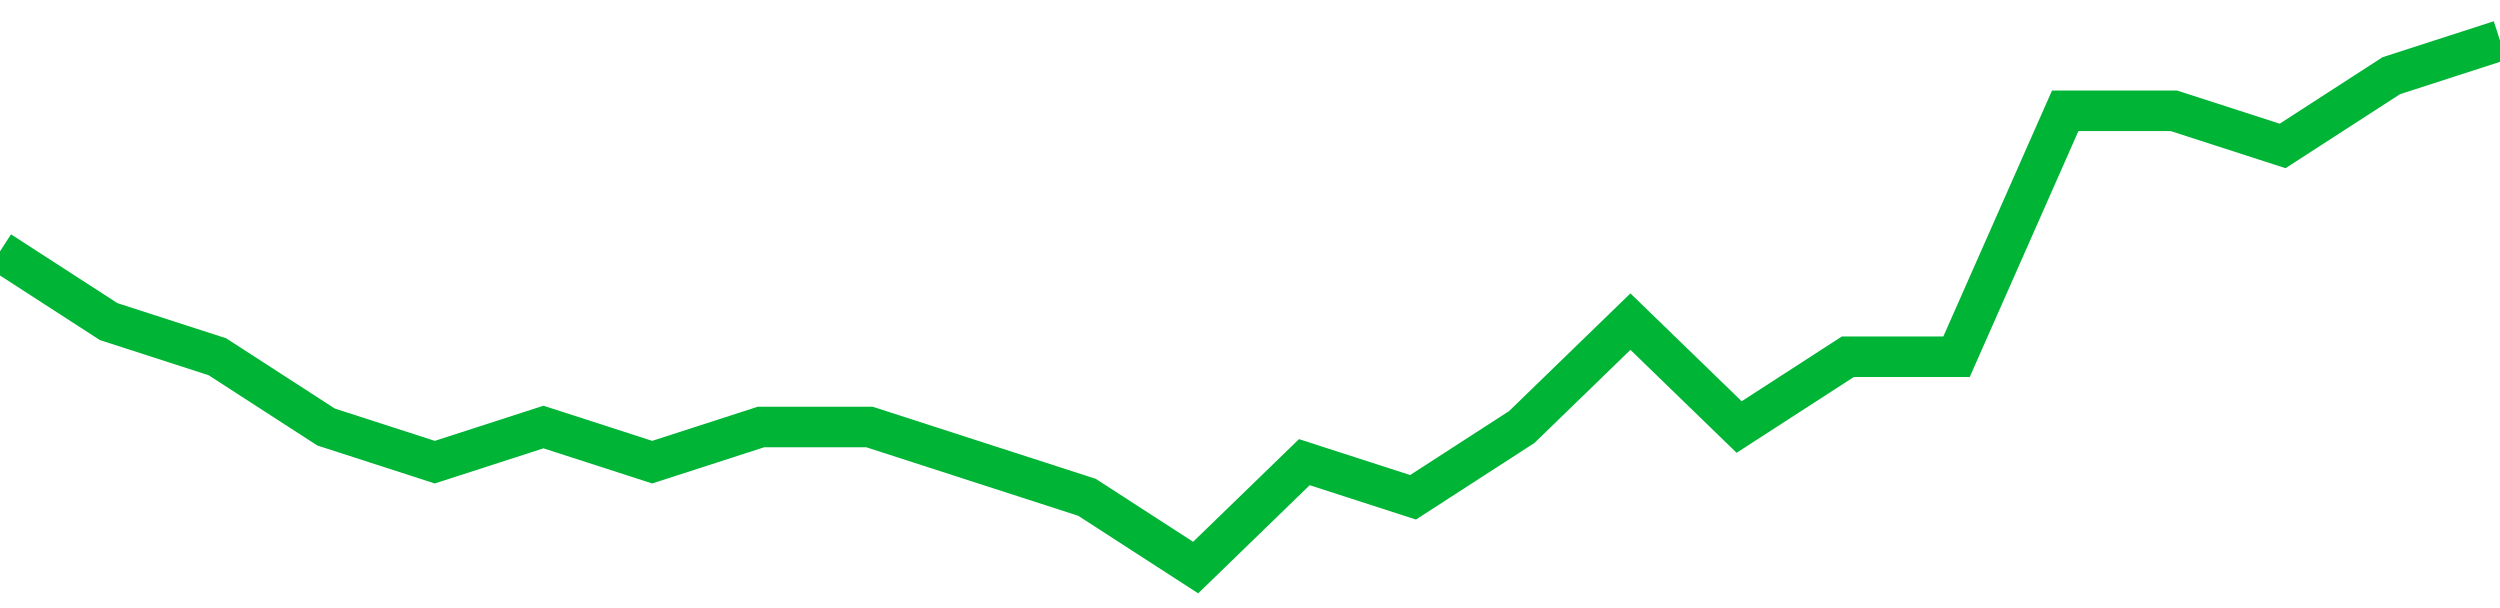 <!-- Generated with https://github.com/jxxe/sparkline/ --><svg viewBox="0 0 185 45" class="sparkline" xmlns="http://www.w3.org/2000/svg"><path class="sparkline--fill" d="M 0 18.6 L 0 18.6 L 8.043 23.8 L 16.087 26.4 L 24.13 31.6 L 32.174 34.2 L 40.217 31.6 L 48.261 34.2 L 56.304 31.6 L 64.348 31.6 L 72.391 34.2 L 80.435 36.8 L 88.478 42 L 96.522 34.2 L 104.565 36.8 L 112.609 31.6 L 120.652 23.8 L 128.696 31.6 L 136.739 26.4 L 144.783 26.4 L 152.826 8.2 L 160.87 8.2 L 168.913 10.8 L 176.957 5.6 L 185 3 V 45 L 0 45 Z" stroke="none" fill="none" ></path><path class="sparkline--line" d="M 0 18.6 L 0 18.6 L 8.043 23.8 L 16.087 26.4 L 24.13 31.6 L 32.174 34.2 L 40.217 31.6 L 48.261 34.2 L 56.304 31.6 L 64.348 31.6 L 72.391 34.2 L 80.435 36.8 L 88.478 42 L 96.522 34.2 L 104.565 36.8 L 112.609 31.6 L 120.652 23.8 L 128.696 31.6 L 136.739 26.4 L 144.783 26.4 L 152.826 8.2 L 160.87 8.2 L 168.913 10.8 L 176.957 5.6 L 185 3" fill="none" stroke-width="3" stroke="#00B436" ></path></svg>